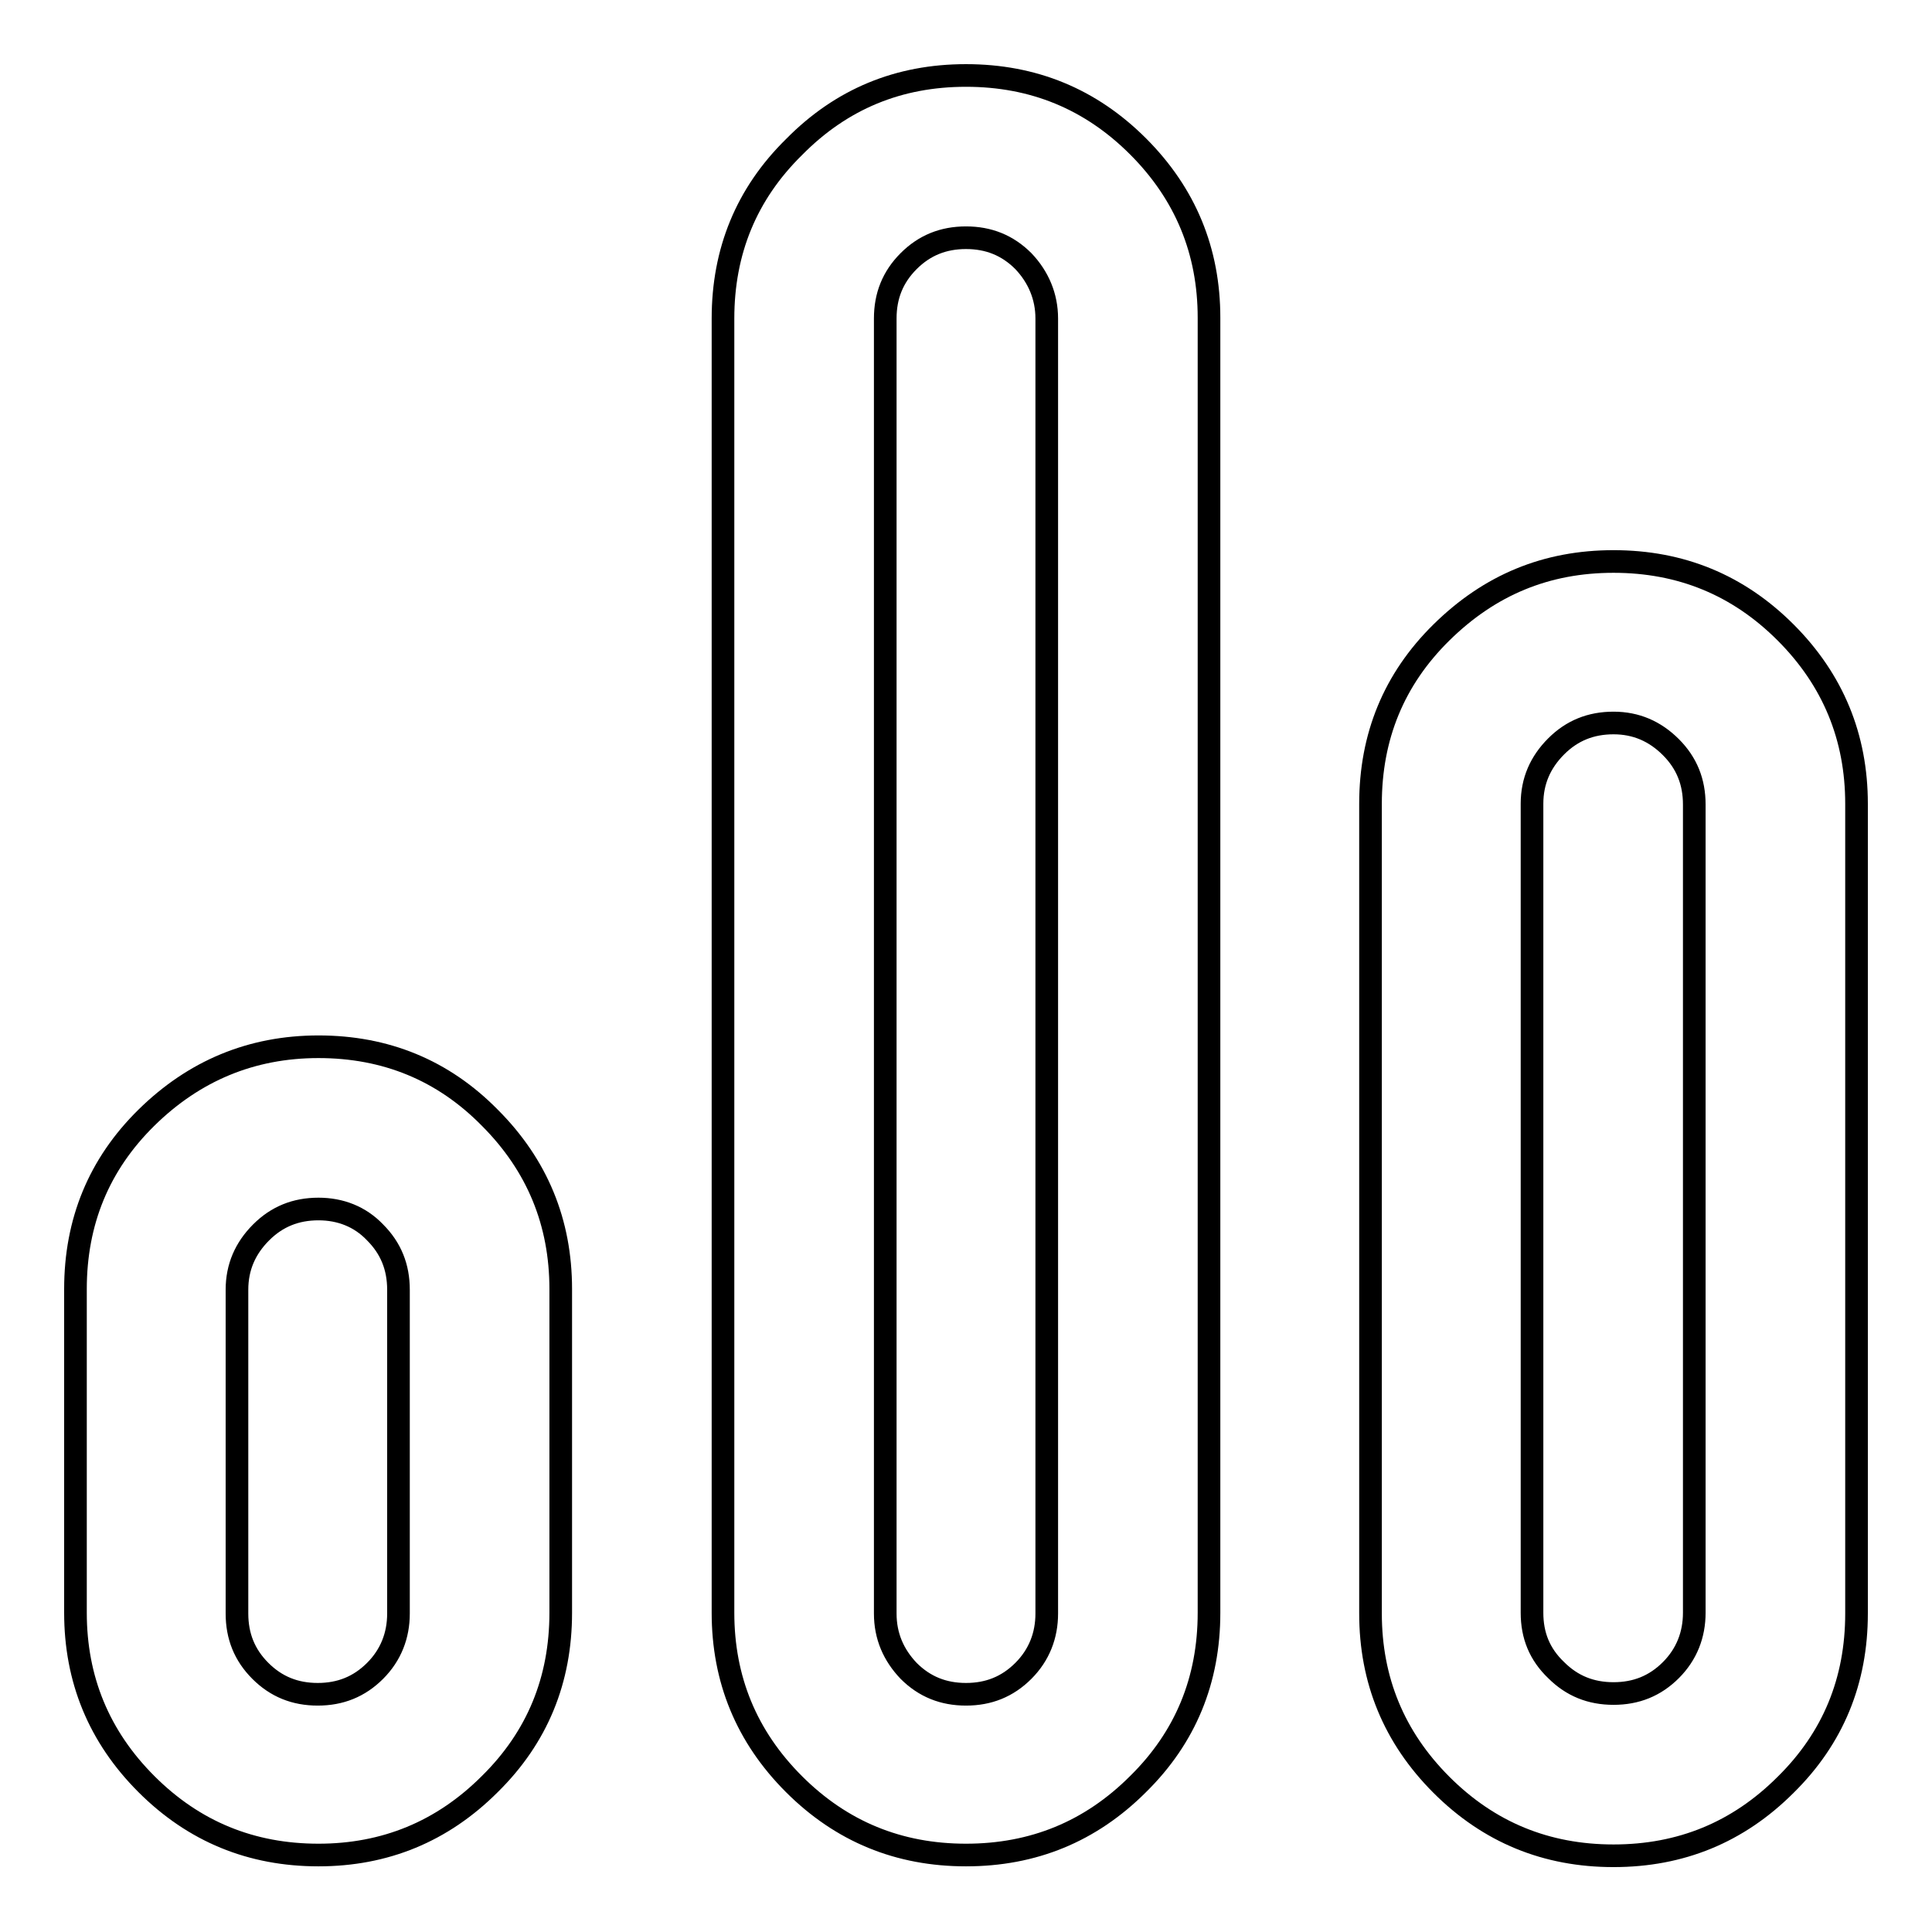 <?xml version="1.0" encoding="utf-8"?>
<!-- Svg Vector Icons : http://www.onlinewebfonts.com/icon -->
<!DOCTYPE svg PUBLIC "-//W3C//DTD SVG 1.1//EN" "http://www.w3.org/Graphics/SVG/1.1/DTD/svg11.dtd">
<svg version="1.1" xmlns="http://www.w3.org/2000/svg" xmlns:xlink="http://www.w3.org/1999/xlink" x="0px" y="0px" viewBox="0 0 256 256" enable-background="new 0 0 256 256" xml:space="preserve">
<g> <path stroke-width="3" fill-opacity="0" stroke="#000000"  d="M213.8,95.8c-3,0-5.5,1-7.6,3.1c-2.1,2.1-3.2,4.6-3.2,7.6v107.2c0,3,1,5.5,3.2,7.6c2.1,2.1,4.6,3.1,7.6,3.1 s5.5-1,7.6-3.1c2.1-2.1,3.1-4.7,3.1-7.6V106.6c0-3-1-5.5-3.1-7.6C219.3,96.9,216.8,95.8,213.8,95.8 M213.8,74.4 c8.9,0,16.5,3.1,22.8,9.4c6.3,6.3,9.4,13.9,9.4,22.7v107.3c0,8.9-3.1,16.5-9.4,22.7c-6.3,6.3-13.9,9.4-22.8,9.4 c-8.9,0-16.5-3.1-22.8-9.4c-6.3-6.3-9.4-13.9-9.4-22.7V106.5c0-8.9,3.1-16.5,9.4-22.7C197.4,77.5,204.9,74.4,213.8,74.4 M128,31.5 c-3,0-5.5,1-7.6,3.1c-2.1,2.1-3.1,4.6-3.1,7.6v171.6c0,3,1.1,5.5,3.1,7.6c2.1,2.1,4.6,3.1,7.6,3.1c3,0,5.5-1,7.6-3.1 c2.1-2.1,3.1-4.7,3.1-7.6V42.2c0-2.9-1.1-5.5-3.1-7.6C133.5,32.5,131,31.5,128,31.5 M42.2,160.2c-3,0-5.5,1-7.6,3.1 c-2.1,2.1-3.2,4.6-3.2,7.6v42.9c0,3,1,5.5,3.1,7.6c2.1,2.1,4.6,3.1,7.6,3.1c3,0,5.5-1,7.6-3.1c2.1-2.1,3.1-4.7,3.1-7.6v-42.9 c0-3-1-5.5-3.1-7.6C47.7,161.2,45.1,160.2,42.2,160.2 M42.2,138.7c8.9,0,16.5,3.1,22.7,9.4c6.3,6.3,9.4,13.9,9.4,22.7v42.9 c0,8.9-3.1,16.5-9.4,22.7c-6.3,6.3-13.9,9.4-22.7,9.4c-8.9,0-16.5-3.1-22.8-9.4c-6.3-6.3-9.4-13.9-9.4-22.7v-42.9 c0-8.9,3.1-16.5,9.4-22.7C25.7,141.9,33.3,138.7,42.2,138.7 M128,10c8.9,0,16.5,3.1,22.8,9.4c6.3,6.3,9.4,13.9,9.4,22.7v171.6 c0,8.9-3.1,16.5-9.4,22.7c-6.3,6.3-13.9,9.4-22.8,9.4c-8.9,0-16.5-3.1-22.8-9.4c-6.3-6.3-9.4-13.9-9.4-22.7V42.2 c0-8.9,3.1-16.5,9.4-22.7C111.5,13.1,119.1,10,128,10"/></g>
</svg>
